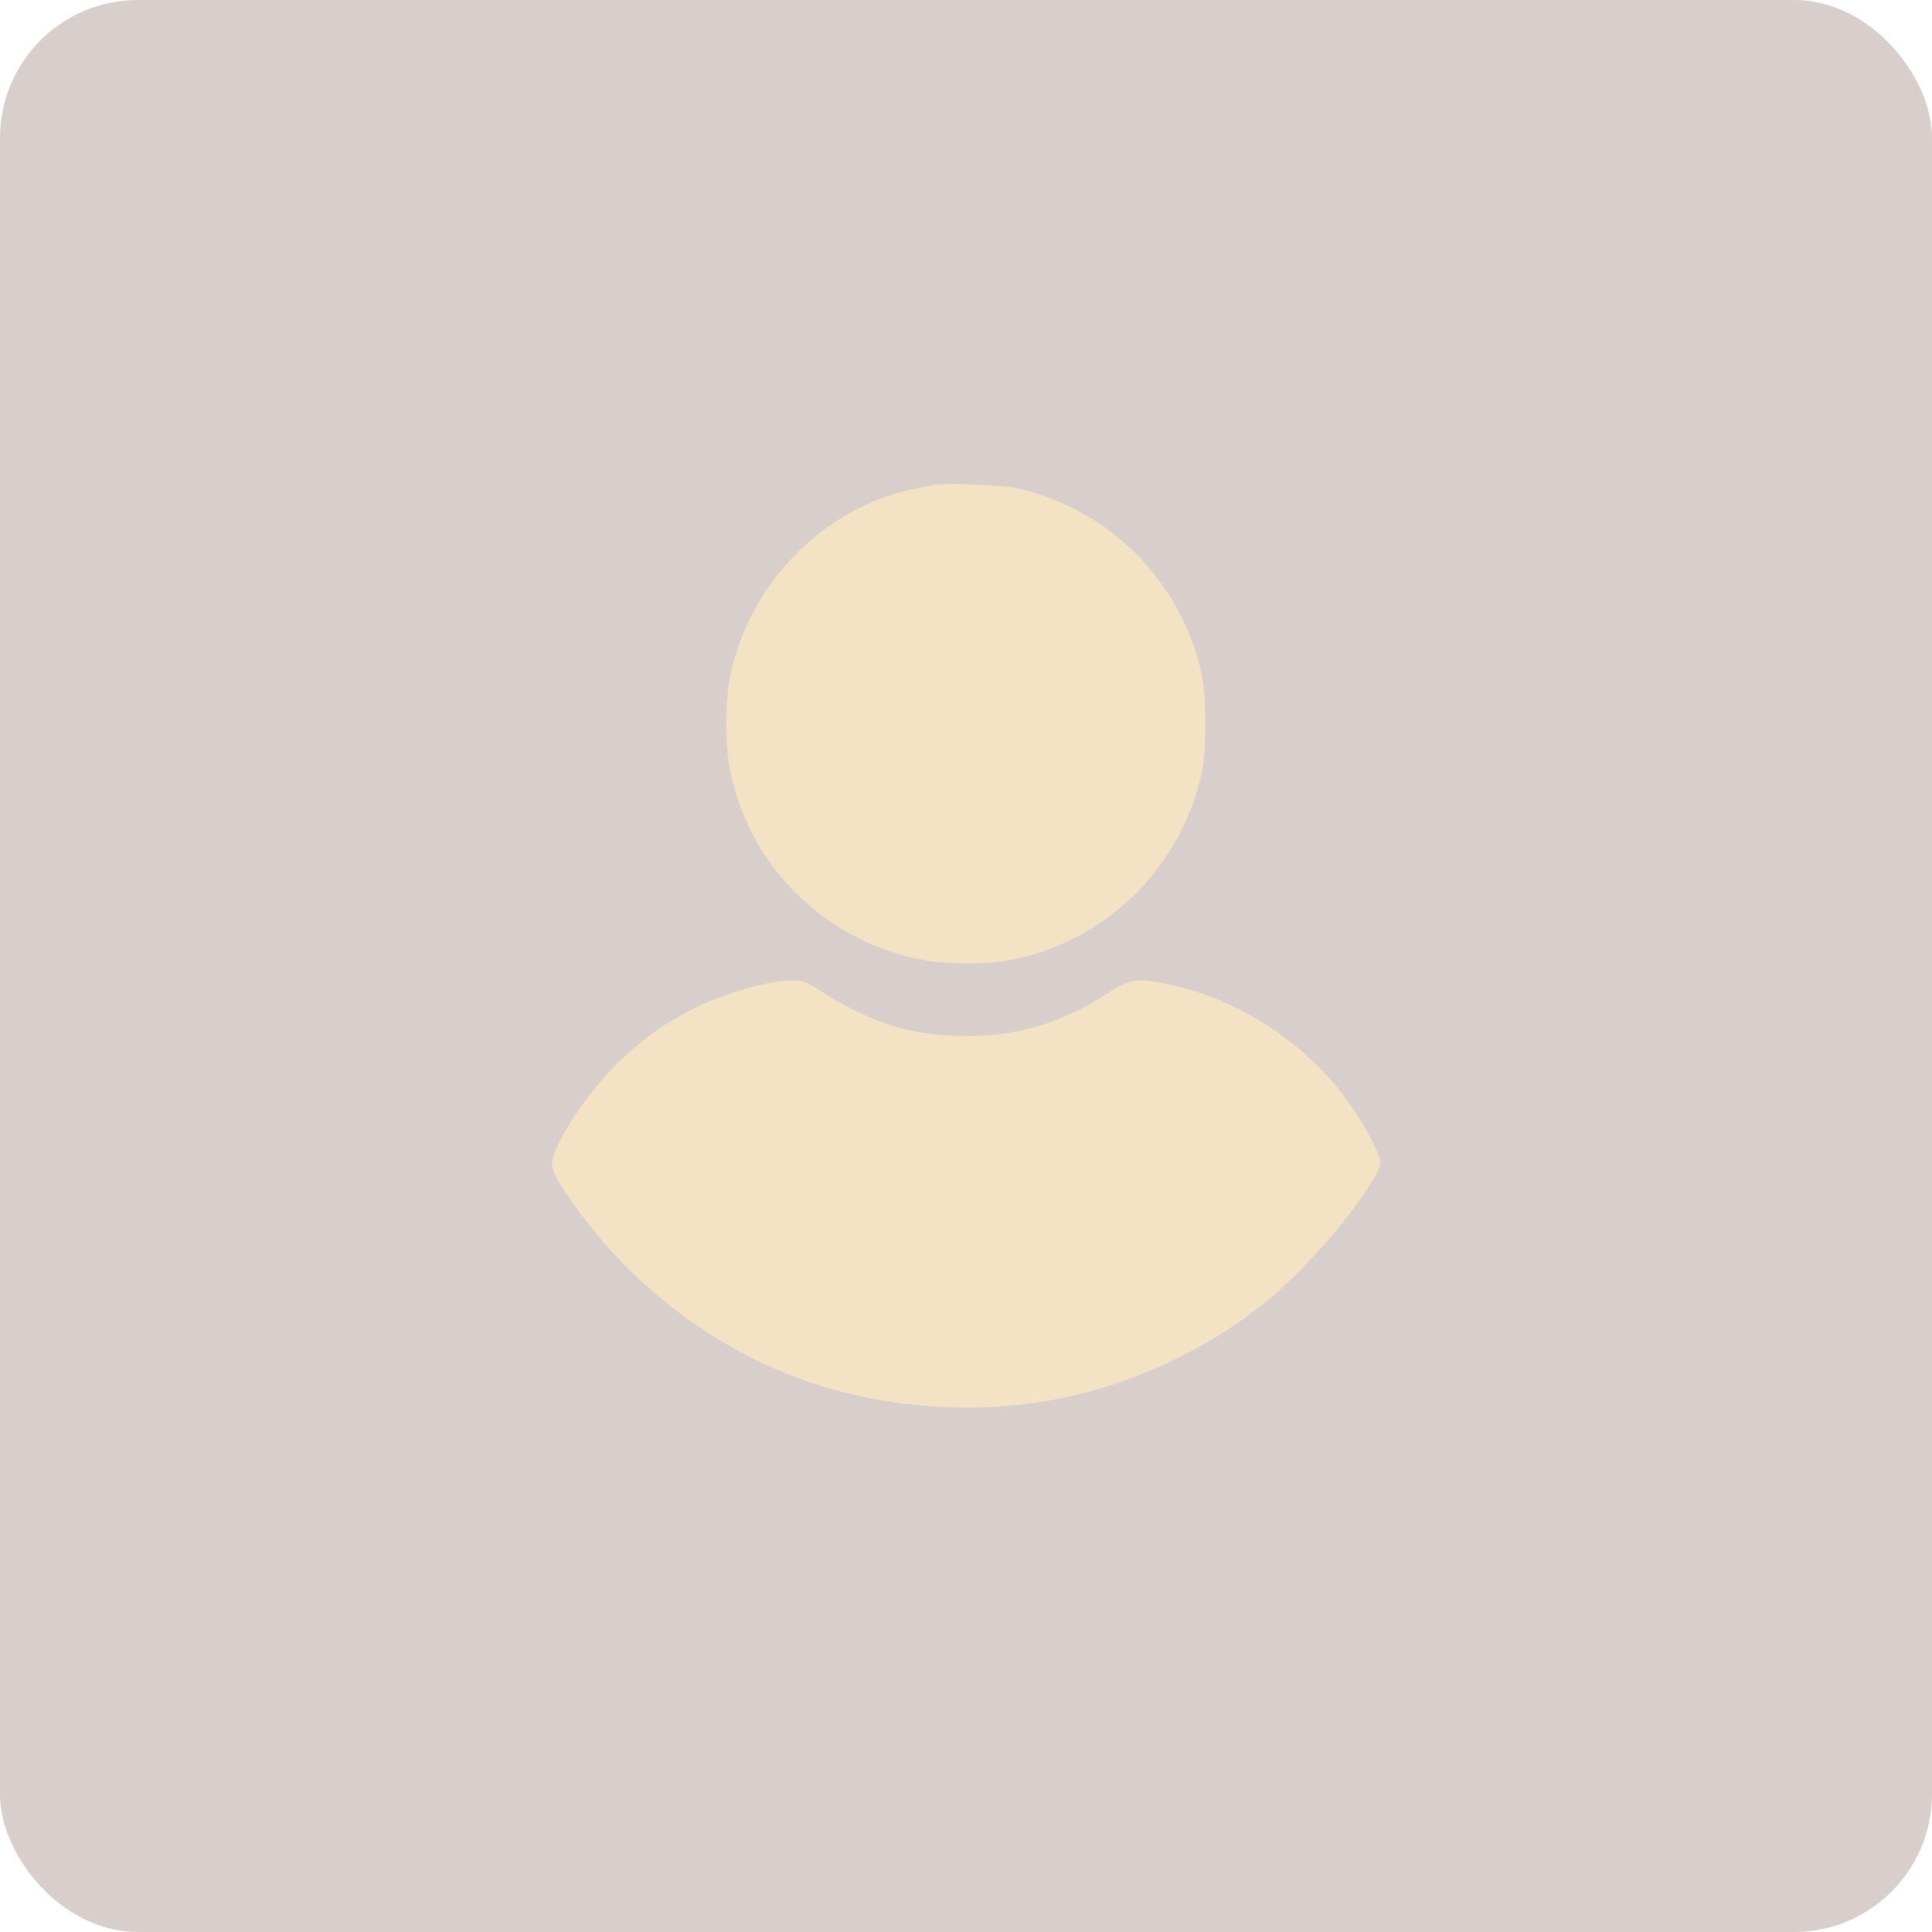 <?xml version="1.0" encoding="UTF-8"?> <svg xmlns="http://www.w3.org/2000/svg" width="70" height="70" viewBox="0 0 70 70" fill="none"><rect width="70" height="70" rx="5" fill="#644237" fill-opacity="0.25"></rect><path d="M33.859 17.563C33.787 17.583 33.493 17.642 33.205 17.694C29.8 18.348 26.976 21.296 26.407 24.779C26.283 25.564 26.283 26.858 26.407 27.636C27.002 31.303 29.911 34.199 33.63 34.813C34.355 34.937 35.663 34.937 36.421 34.813C39.931 34.244 42.788 31.506 43.546 27.982C43.716 27.198 43.716 25.237 43.546 24.453C42.814 21.073 40.212 18.446 36.833 17.687C36.356 17.576 34.172 17.491 33.859 17.563Z" fill="#F3E2C3"></path><path d="M27.812 35.624C25.682 36.075 23.878 37.036 22.387 38.506C21.4 39.48 20.348 40.997 20.06 41.853C19.923 42.271 19.988 42.461 20.596 43.356C22.871 46.723 26.342 49.259 30.133 50.331C32.846 51.089 35.767 51.207 38.441 50.664C41.108 50.122 43.742 48.88 45.827 47.2C47.128 46.154 48.808 44.258 49.664 42.879C50.109 42.154 50.109 42.121 49.684 41.284C48.187 38.343 45.239 36.166 41.977 35.591C41.154 35.447 40.873 35.506 40.147 35.983C38.532 37.042 36.892 37.539 35.003 37.539C33.068 37.539 31.512 37.055 29.715 35.892C29.224 35.571 29.133 35.539 28.767 35.526C28.551 35.513 28.12 35.558 27.812 35.624Z" fill="#F3E2C3"></path></svg> 